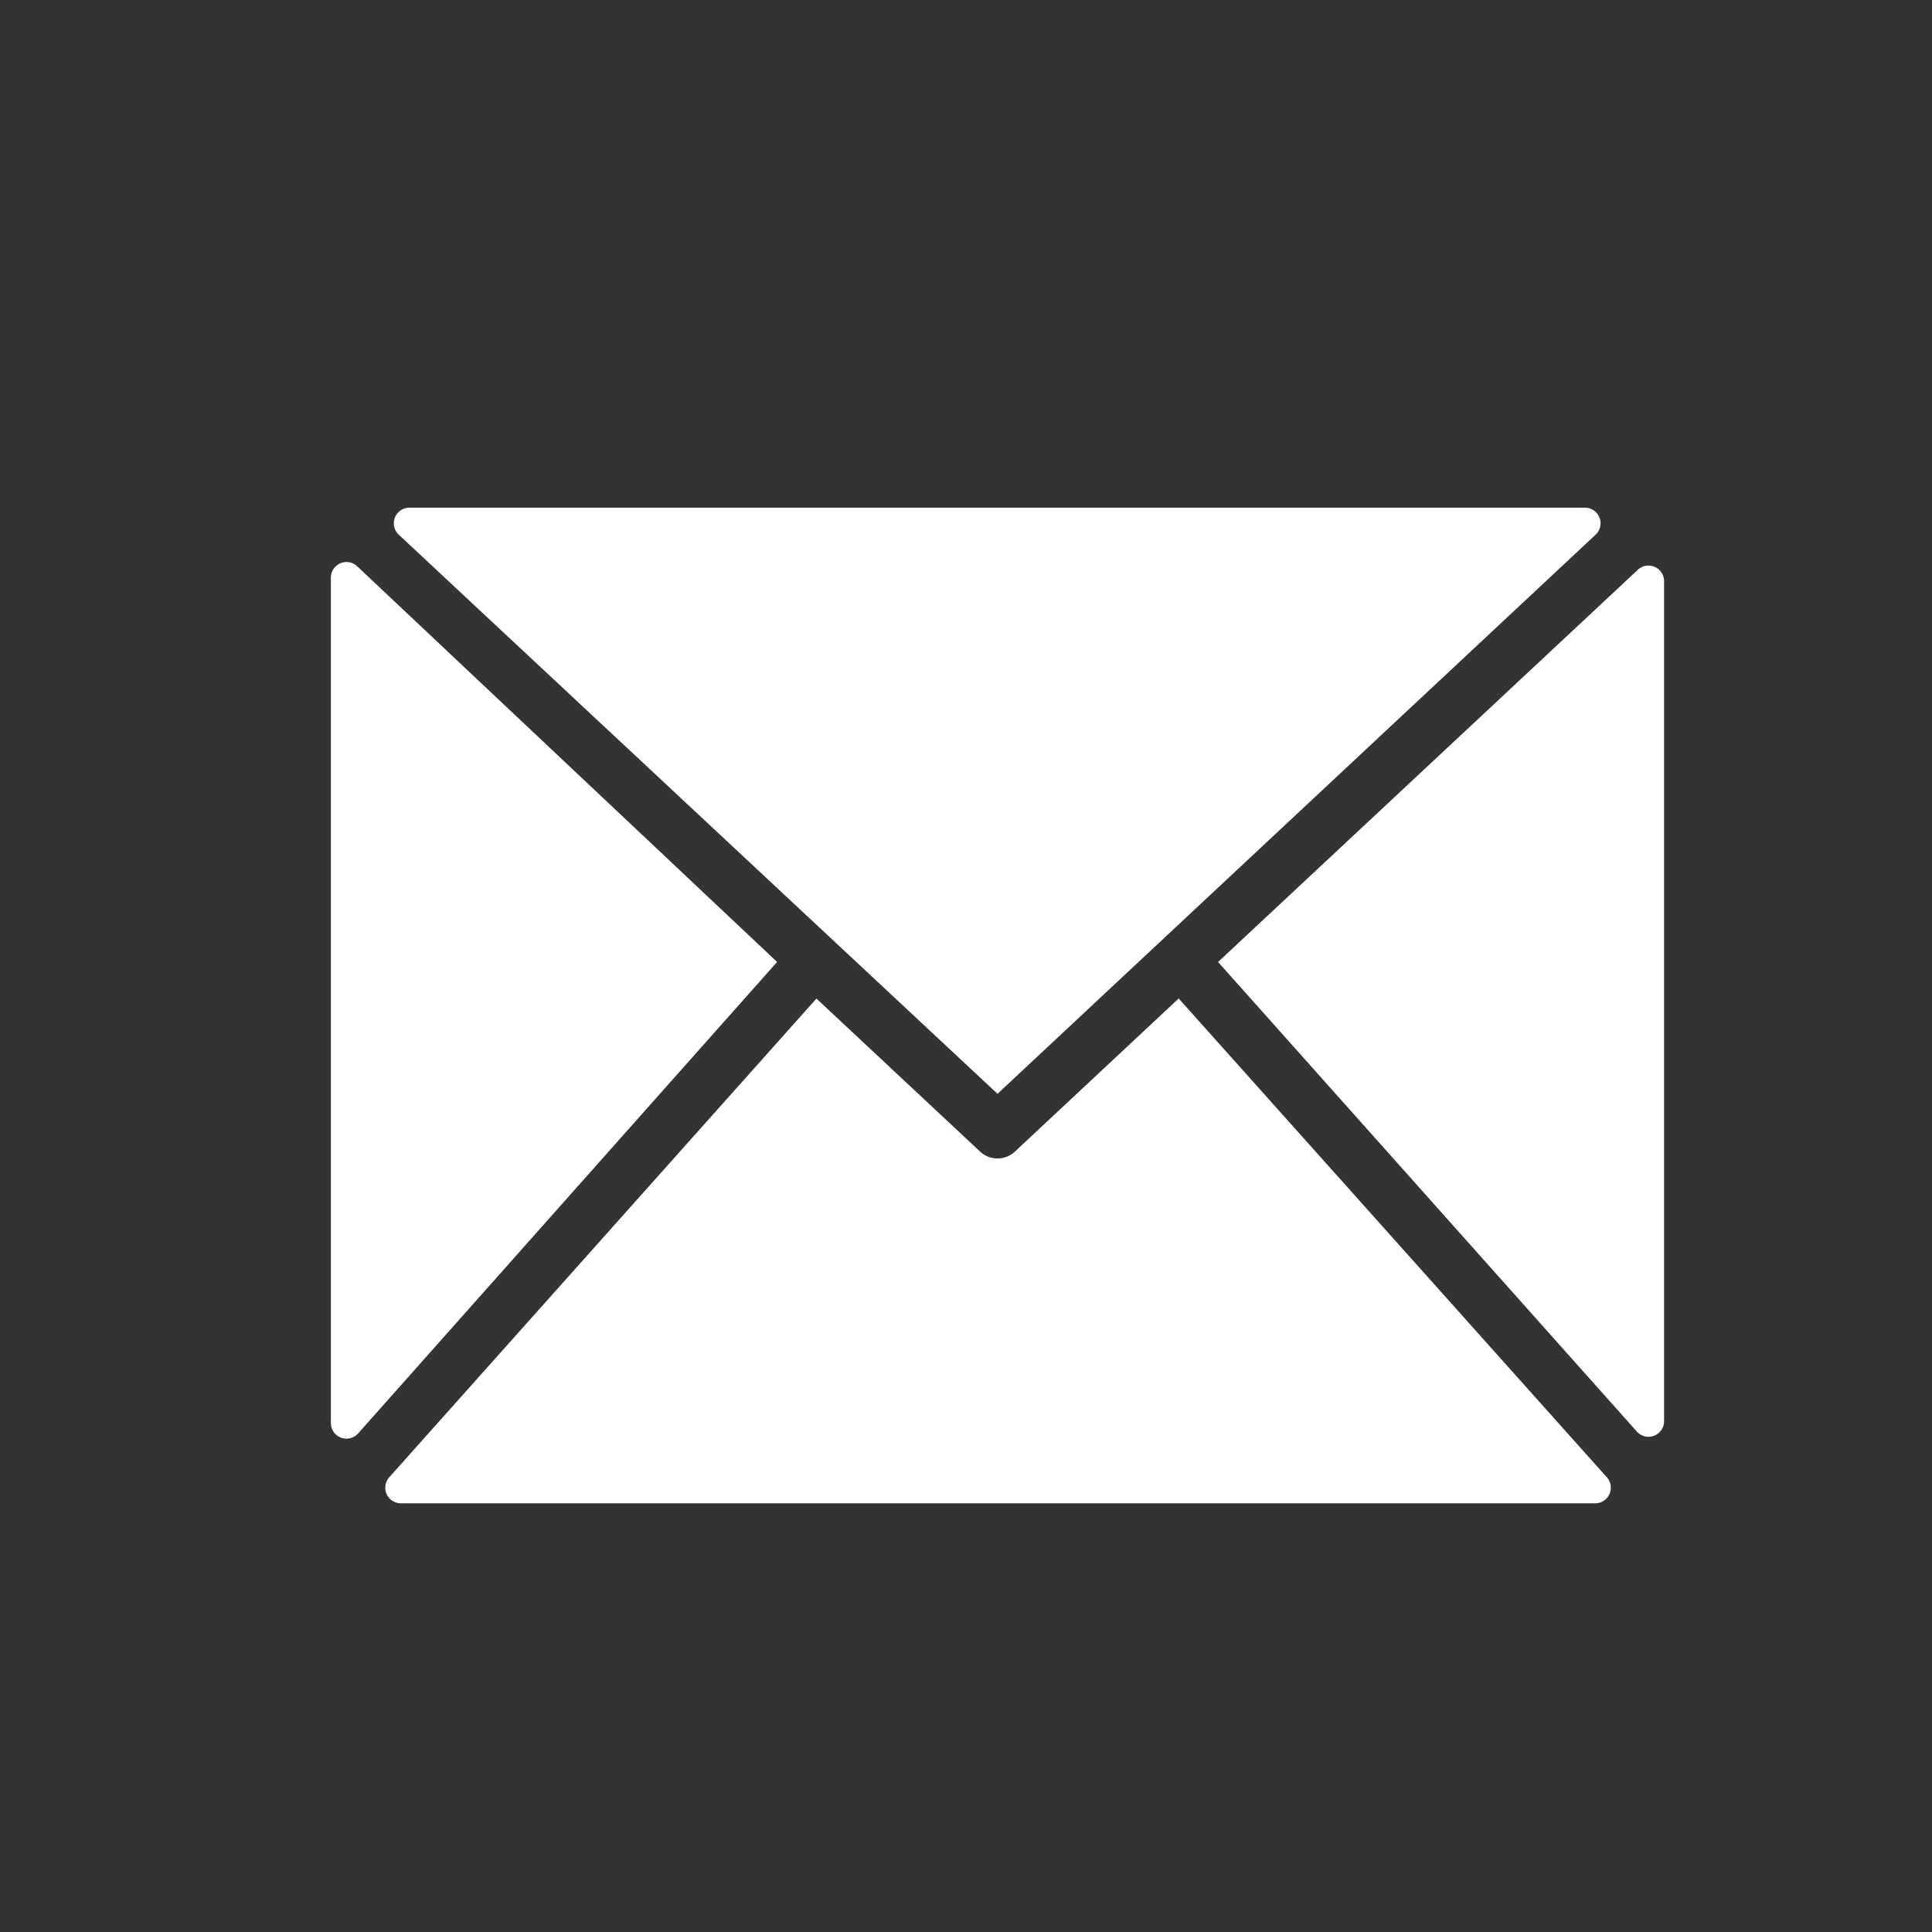 <?xml version="1.0" standalone="no"?><!DOCTYPE svg PUBLIC "-//W3C//DTD SVG 1.1//EN" "http://www.w3.org/Graphics/SVG/1.1/DTD/svg11.dtd"><svg t="1539075855620" class="icon" style="" viewBox="0 0 1024 1024" version="1.1" xmlns="http://www.w3.org/2000/svg" p-id="22659" xmlns:xlink="http://www.w3.org/1999/xlink" width="30" height="30"><rect x="0" y="0" width="1024" height="1024" fill="#333333" stroke="none"/><defs><style type="text/css"></style></defs><path d="M528.7 579.74l317-296.34a8.27 8.27 0 0 0-5.7-14.31H217a8.27 8.27 0 0 0-5.65 14.31zM868.08 302L645.6 509.87l222 248.93a8.27 8.27 0 0 0 14.4-5.5V308.05a8.27 8.27 0 0 0-13.92-6.05zM175.37 306.16v448.08a8.27 8.27 0 0 0 14.45 5.5l222.06-249.88-222.57-209.72a8.27 8.27 0 0 0-13.94 6.02z" fill="#ffffff" p-id="22660"></path><path d="M624.73 529.22l-86.57 80.92a13.53 13.53 0 0 1-18.93 0l-86.5-80.88L206.3 783a8.27 8.27 0 0 0 6.17 13.78h633a8.27 8.27 0 0 0 6.2-13.78z" fill="#ffffff" p-id="22661"></path></svg>